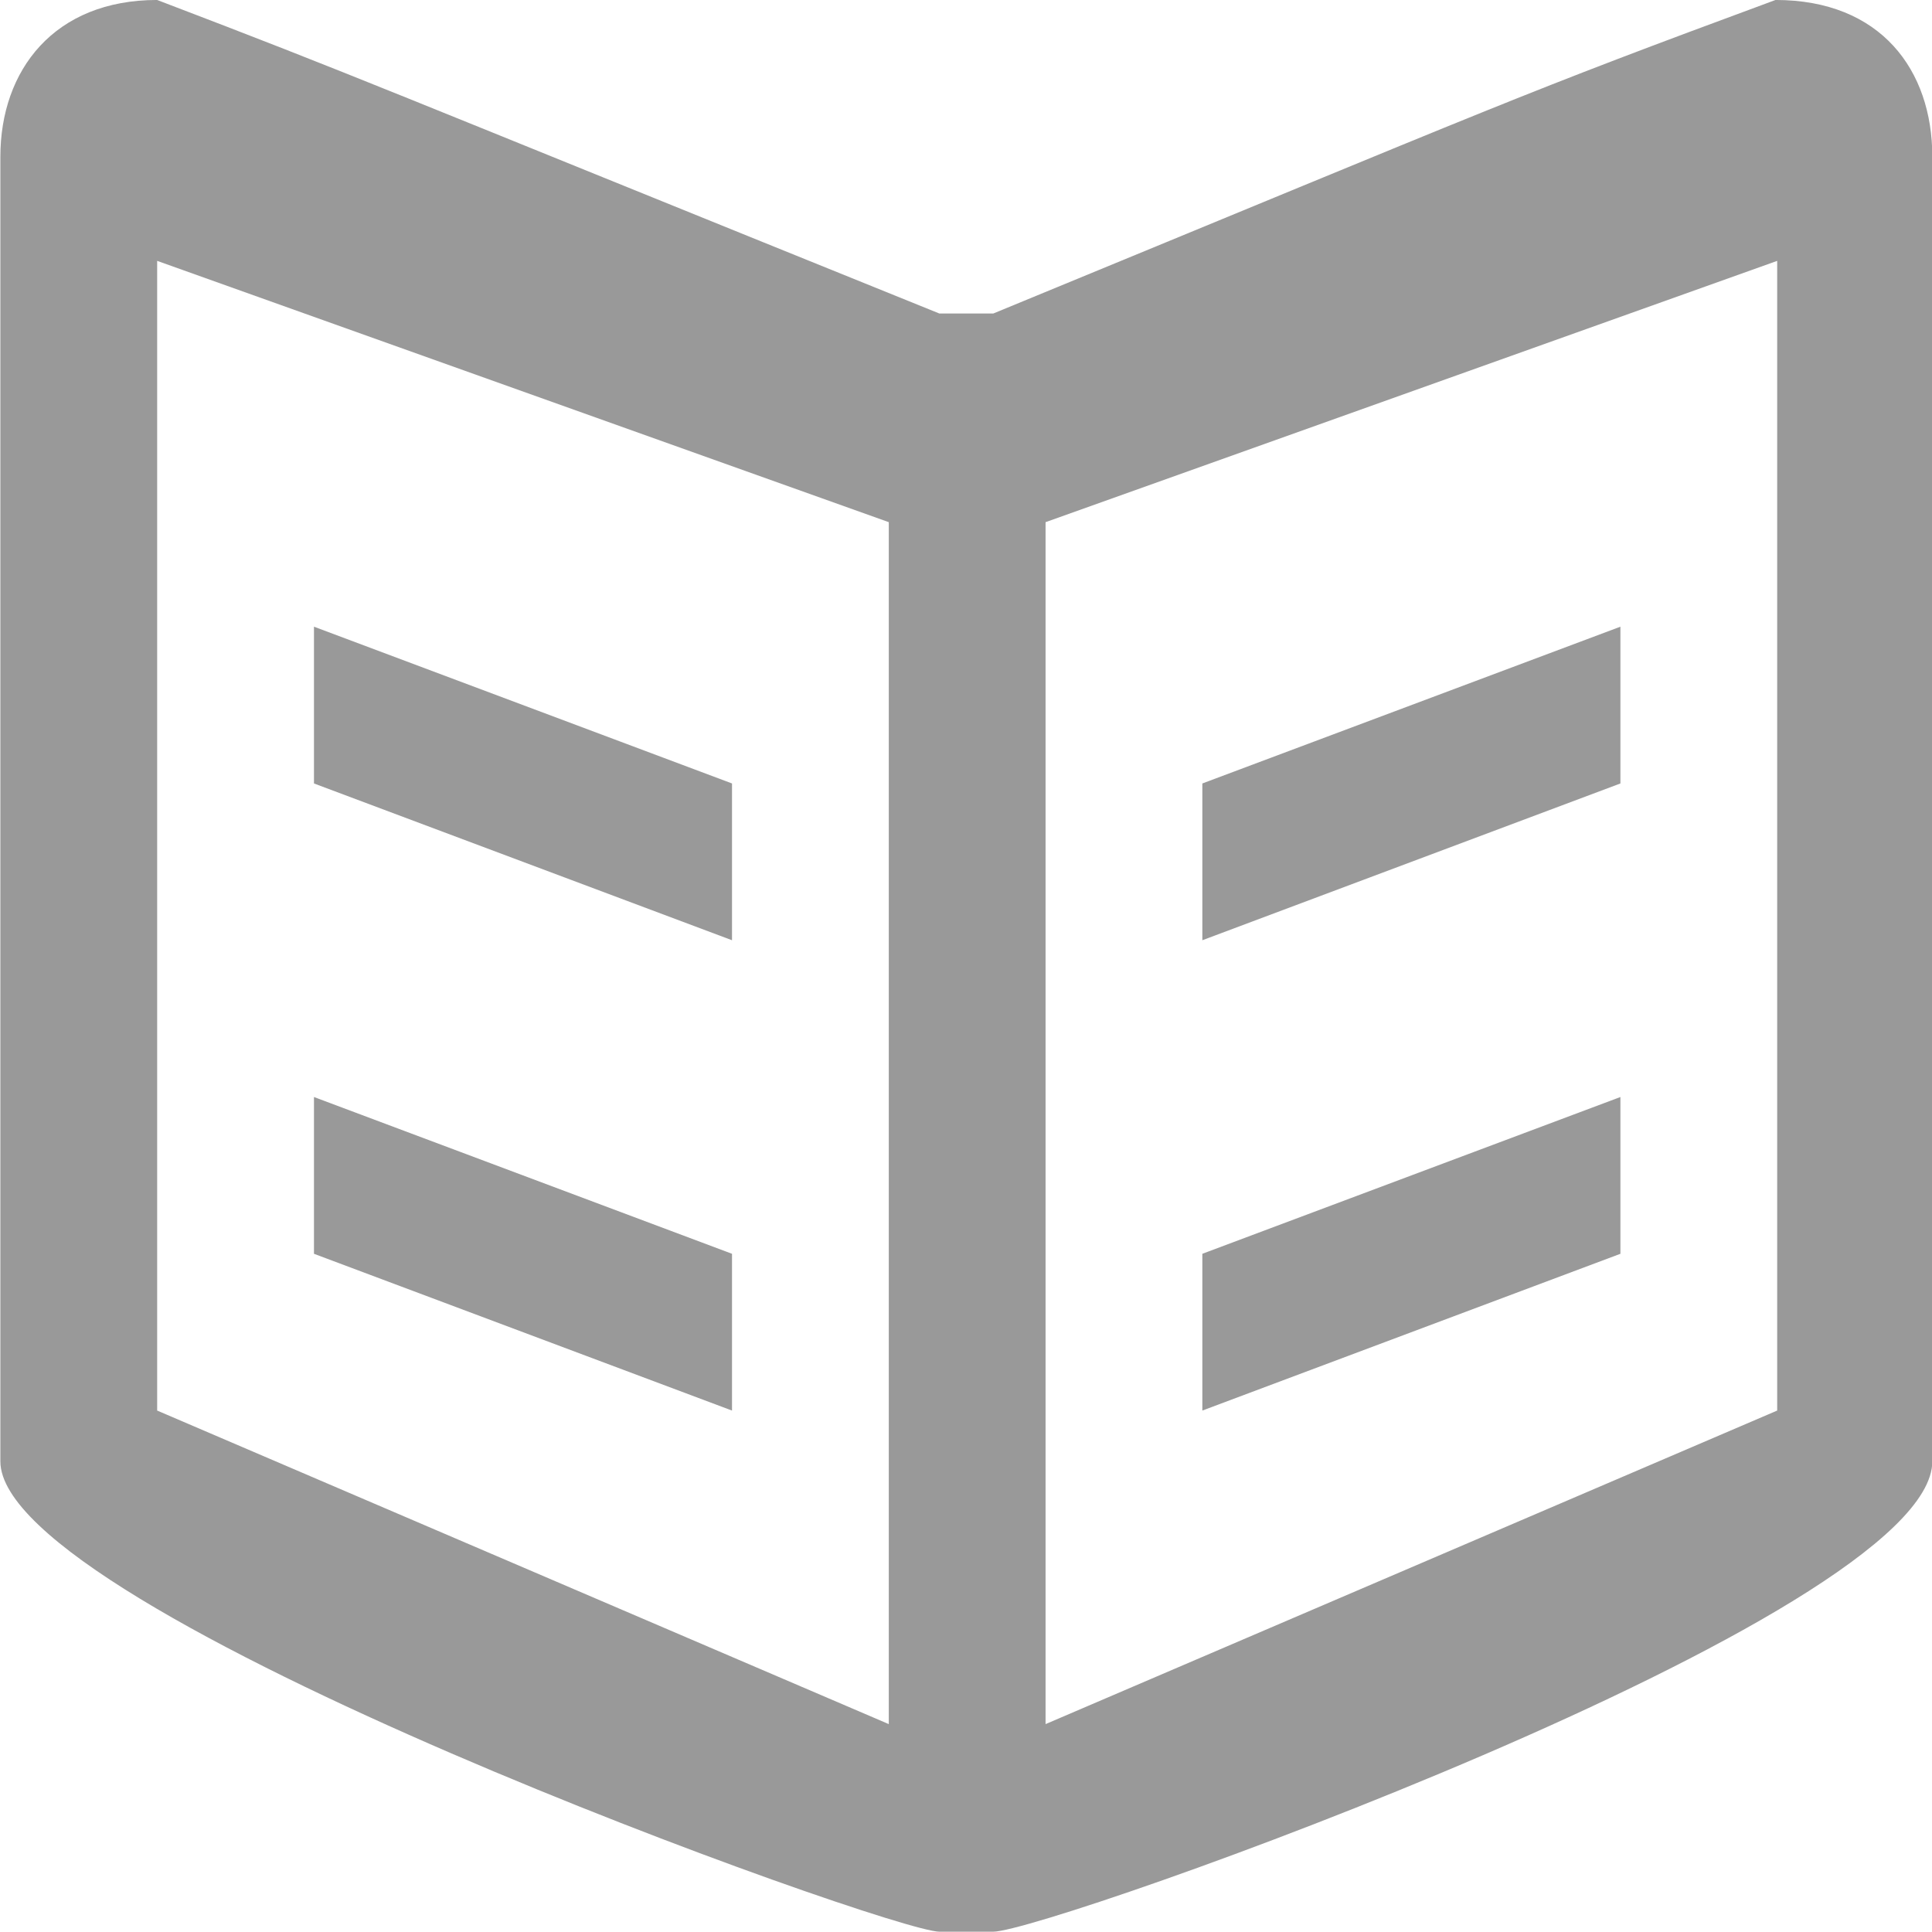 <svg xmlns="http://www.w3.org/2000/svg" xmlns:xlink="http://www.w3.org/1999/xlink" preserveAspectRatio="xMidYMid" width="73.94" height="73.938" viewBox="0 0 73.94 73.938">
  <defs>
    <style>
      .cls-1 {
        fill: #999;
        fill-rule: evenodd;
      }
    </style>
  </defs>
  <path d="M38.013,73.928 C37.327,73.928 36.639,73.928 35.952,73.928 C34.058,73.928 0.014,61.729 0.014,55.928 L0.014,5.999 C0.014,2.686 2.071,-0.001 6.014,-0.001 C13.808,2.973 13.880,3.078 35.952,11.999 C37.297,11.999 36.673,11.999 38.013,11.999 C57.958,3.786 57.982,3.681 67.951,-0.001 C71.984,-0.001 73.952,2.686 73.952,5.999 L73.952,55.928 C73.952,61.909 40.087,73.928 38.013,73.928 ZM34.015,19.984 L6.015,9.984 L6.015,53.984 L34.015,65.984 L34.015,19.984 ZM68.015,9.984 L40.015,19.984 L40.015,65.984 L68.015,53.984 L68.015,9.984 ZM62.015,29.984 L46.015,35.984 L46.015,29.984 L62.015,23.984 L62.015,29.984 ZM62.015,47.984 L46.015,53.984 L46.015,47.984 L62.015,41.984 L62.015,47.984 ZM28.015,35.984 L12.016,29.984 L12.016,23.984 L28.015,29.984 L28.015,35.984 ZM28.015,53.984 L12.016,47.984 L12.016,41.984 L28.015,47.984 L28.015,53.984 Z" class="cls-1"/>
</svg>
